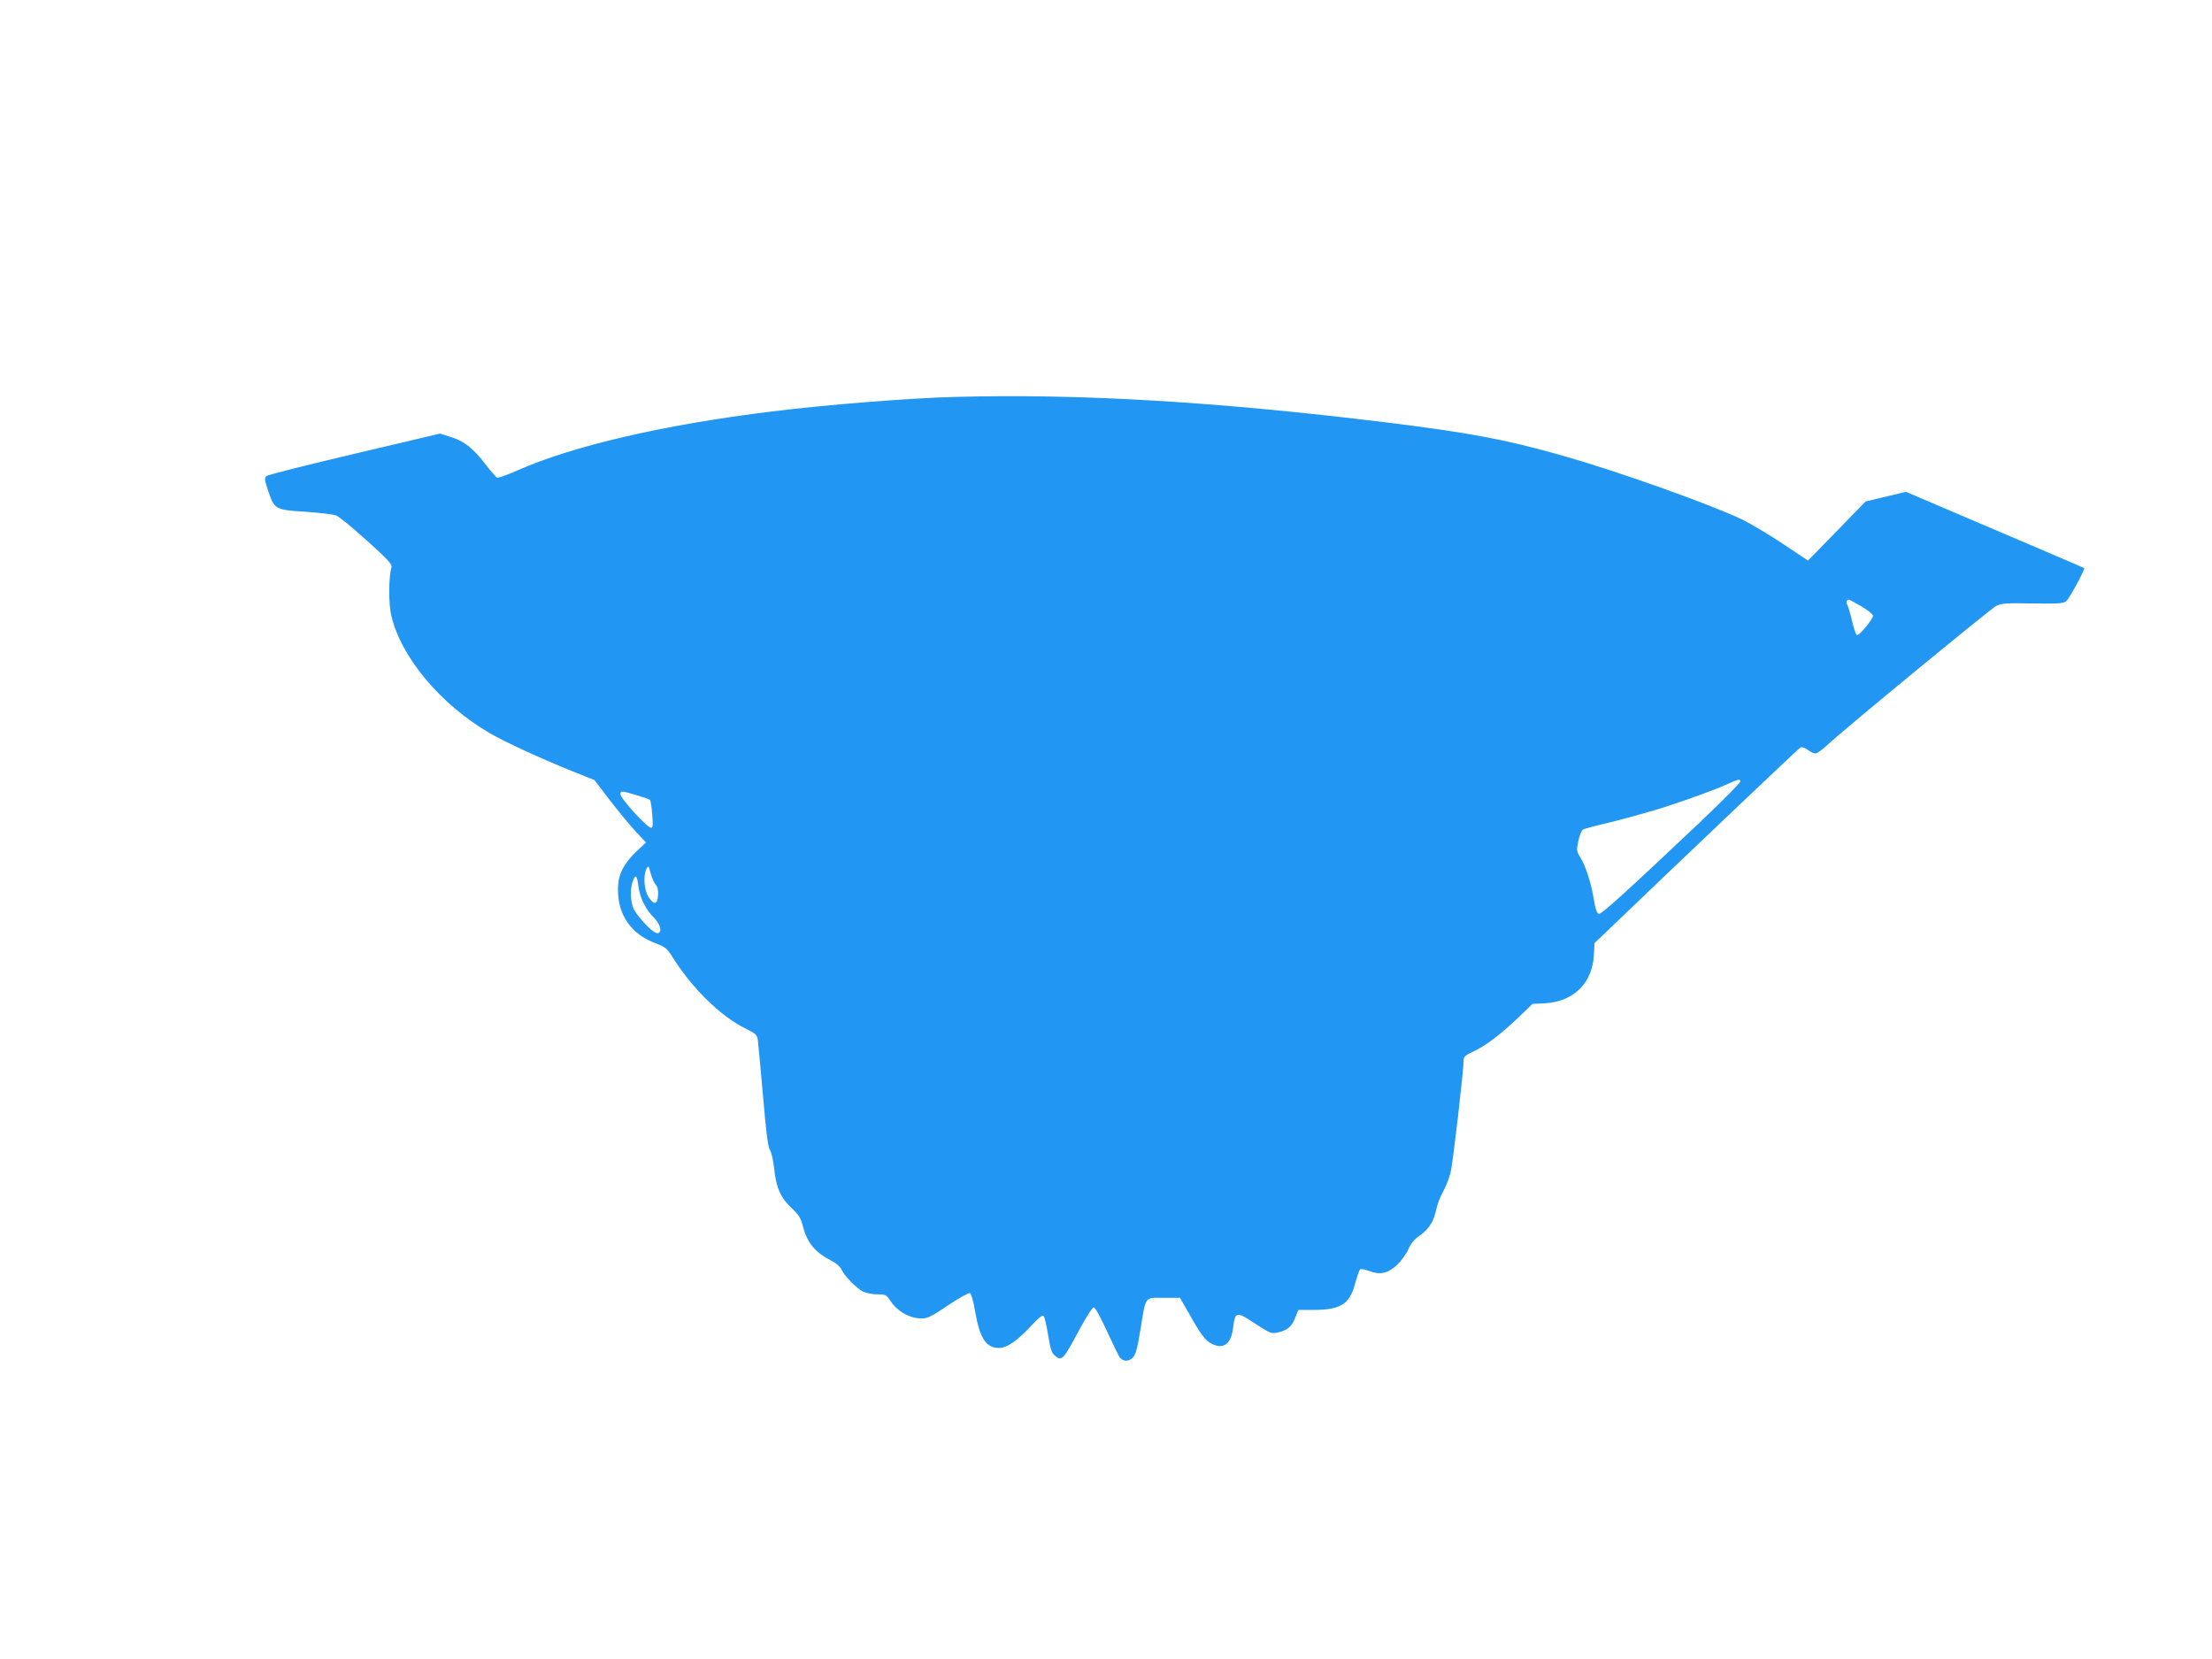 <?xml version="1.0" standalone="no"?>
<!DOCTYPE svg PUBLIC "-//W3C//DTD SVG 20010904//EN"
 "http://www.w3.org/TR/2001/REC-SVG-20010904/DTD/svg10.dtd">
<svg version="1.0" xmlns="http://www.w3.org/2000/svg"
 width="1280pt" height="960pt" viewBox="0 0 1280 960"
 preserveAspectRatio="xMidYMid meet">
<g transform="translate(0,960) scale(0.1,-0.1)"
fill="#2196f3" stroke="none">
<path d="M5520 7303 c-263 -7 -739 -45 -1053 -84 -627 -77 -1149 -198 -1475
-342 -57 -25 -109 -44 -115 -41 -7 3 -34 34 -62 70 -75 99 -128 141 -203 164
l-66 21 -495 -117 c-273 -64 -502 -122 -510 -129 -11 -11 -10 -23 9 -80 38
-113 40 -115 215 -126 83 -6 164 -15 180 -22 17 -6 97 -72 178 -145 125 -113
148 -138 142 -156 -16 -52 -17 -212 -1 -277 56 -242 284 -514 569 -681 85 -50
290 -144 474 -219 l133 -53 91 -119 c50 -65 117 -146 149 -180 l58 -62 -59
-56 c-73 -71 -103 -132 -103 -214 -1 -152 77 -262 222 -315 48 -18 62 -29 87
-68 115 -186 283 -352 428 -423 57 -28 68 -38 72 -64 2 -16 16 -162 30 -323
18 -214 29 -299 40 -316 9 -13 20 -63 25 -110 11 -108 38 -169 101 -227 41
-38 53 -57 65 -105 26 -98 71 -152 170 -202 22 -11 45 -32 52 -46 18 -39 89
-112 126 -130 19 -9 56 -16 84 -16 47 0 51 -2 76 -40 34 -52 99 -92 157 -98
53 -5 61 -2 191 85 54 36 104 63 111 60 7 -3 20 -48 30 -107 27 -155 63 -210
138 -210 46 0 104 40 186 128 42 46 65 64 72 57 6 -6 17 -55 26 -110 12 -76
21 -104 36 -117 44 -37 49 -31 144 146 39 72 76 131 84 131 8 0 40 -58 77
-139 35 -76 68 -144 74 -151 20 -24 51 -25 74 -2 18 18 27 51 45 162 33 200
22 185 135 185 l94 0 53 -92 c67 -119 93 -155 129 -173 69 -36 114 -3 125 90
13 97 19 98 126 27 88 -57 96 -61 132 -53 57 13 83 35 102 86 l18 45 85 0
c158 0 211 32 243 150 11 41 24 79 29 84 5 5 28 1 54 -9 62 -24 107 -14 161
36 23 22 52 62 64 89 15 34 34 58 65 79 54 38 82 81 97 152 6 30 24 77 40 104
15 28 35 77 43 110 13 51 76 595 76 656 0 14 15 26 53 43 68 31 152 93 259
194 l86 83 69 3 c168 9 278 116 286 281 l4 68 64 61 c440 422 1115 1063 1126
1070 10 5 25 1 44 -13 15 -12 35 -21 44 -21 9 0 40 22 68 48 96 90 942 786
977 805 31 16 56 18 212 15 154 -2 179 0 195 14 21 20 110 185 103 191 -3 2
-236 102 -518 222 l-513 219 -117 -28 -117 -28 -166 -171 -167 -171 -145 97
c-79 53 -187 117 -238 142 -198 93 -731 282 -1043 370 -333 94 -530 130 -1009
190 -985 121 -1782 168 -2507 148z m5250 -1211 c36 -21 66 -45 68 -54 3 -17
-75 -113 -92 -113 -6 0 -18 35 -28 78 -10 43 -22 86 -28 96 -9 17 -5 31 9 31
3 0 35 -17 71 -38z m-700 -1015 c0 -8 -107 -115 -237 -239 -426 -402 -565
-529 -581 -526 -11 2 -20 26 -29 83 -16 98 -49 198 -79 245 -21 33 -22 39 -11
93 7 32 19 62 27 67 8 4 56 17 105 29 89 21 162 40 300 80 105 30 327 108 413
146 89 39 92 40 92 22z m-6387 -78 c40 -12 75 -24 78 -28 4 -3 10 -41 13 -83
5 -62 4 -78 -6 -78 -24 0 -178 170 -178 195 0 20 9 19 93 -6z m111 -518 c12
-13 16 -32 14 -62 -4 -54 -23 -58 -55 -10 -26 38 -32 126 -12 164 11 20 13 18
24 -26 7 -26 20 -56 29 -66z m-100 -7 c8 -68 42 -137 90 -184 39 -38 50 -90
19 -90 -28 0 -130 111 -142 155 -14 51 -14 103 0 144 16 45 25 38 33 -25z"/>
</g>
</svg>
